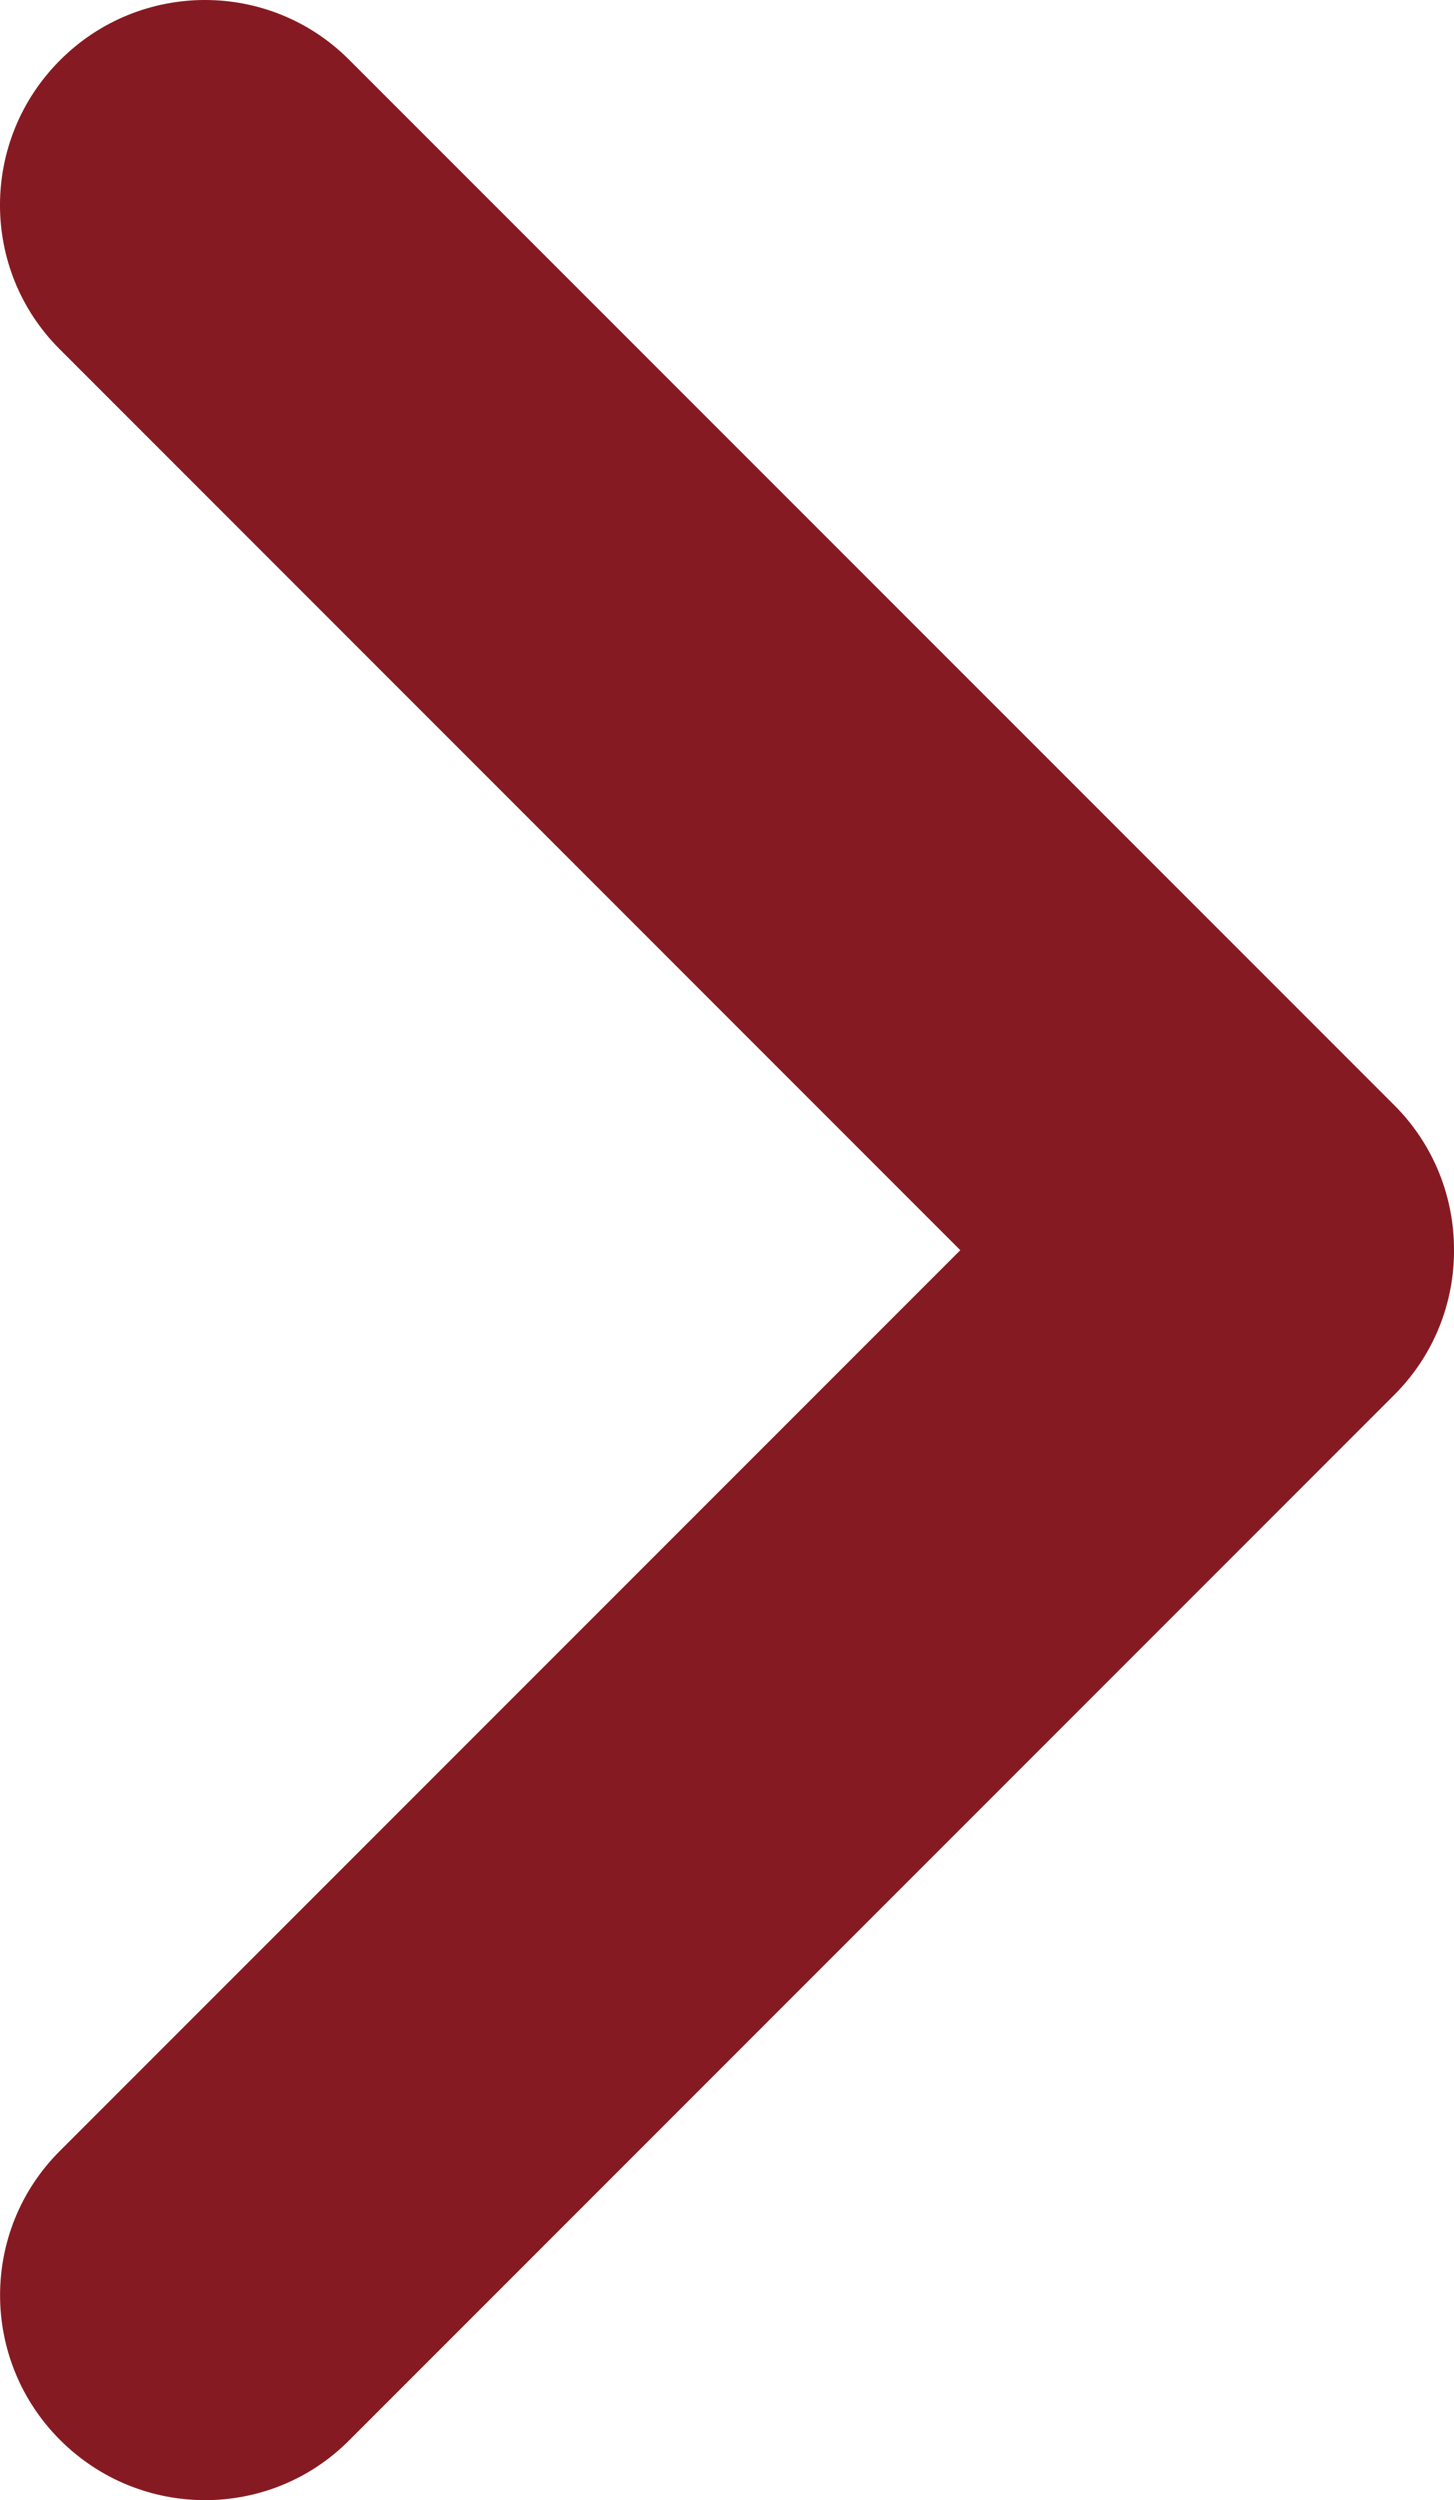 <?xml version="1.0" encoding="utf-8"?>
<!-- Generator: Adobe Illustrator 15.1.0, SVG Export Plug-In . SVG Version: 6.00 Build 0)  -->
<!DOCTYPE svg PUBLIC "-//W3C//DTD SVG 1.1//EN" "http://www.w3.org/Graphics/SVG/1.1/DTD/svg11.dtd">
<svg version="1.1" id="Layer_1" xmlns="http://www.w3.org/2000/svg" xmlns:xlink="http://www.w3.org/1999/xlink" x="0px" y="0px"
	 width="17.741px" height="30.495px" viewBox="0 0 17.741 30.495" enable-background="new 0 0 17.741 30.495" xml:space="preserve">
<g>
	<g>
		<path fill-rule="evenodd" clip-rule="evenodd" fill="#861A22" d="M17.741,15.245c0.001-0.638-0.241-1.276-0.727-1.763L4.258,0.727
			c-0.972-0.972-2.55-0.969-3.525,0.007c-0.975,0.975-0.978,2.553-0.006,3.524l10.99,10.991L0.728,26.238
			c-0.972,0.972-0.969,2.55,0.006,3.524c0.976,0.975,2.554,0.978,3.524,0.006l12.756-12.756
			C17.501,16.525,17.744,15.885,17.741,15.245z"/>
	</g>
</g>
</svg>
